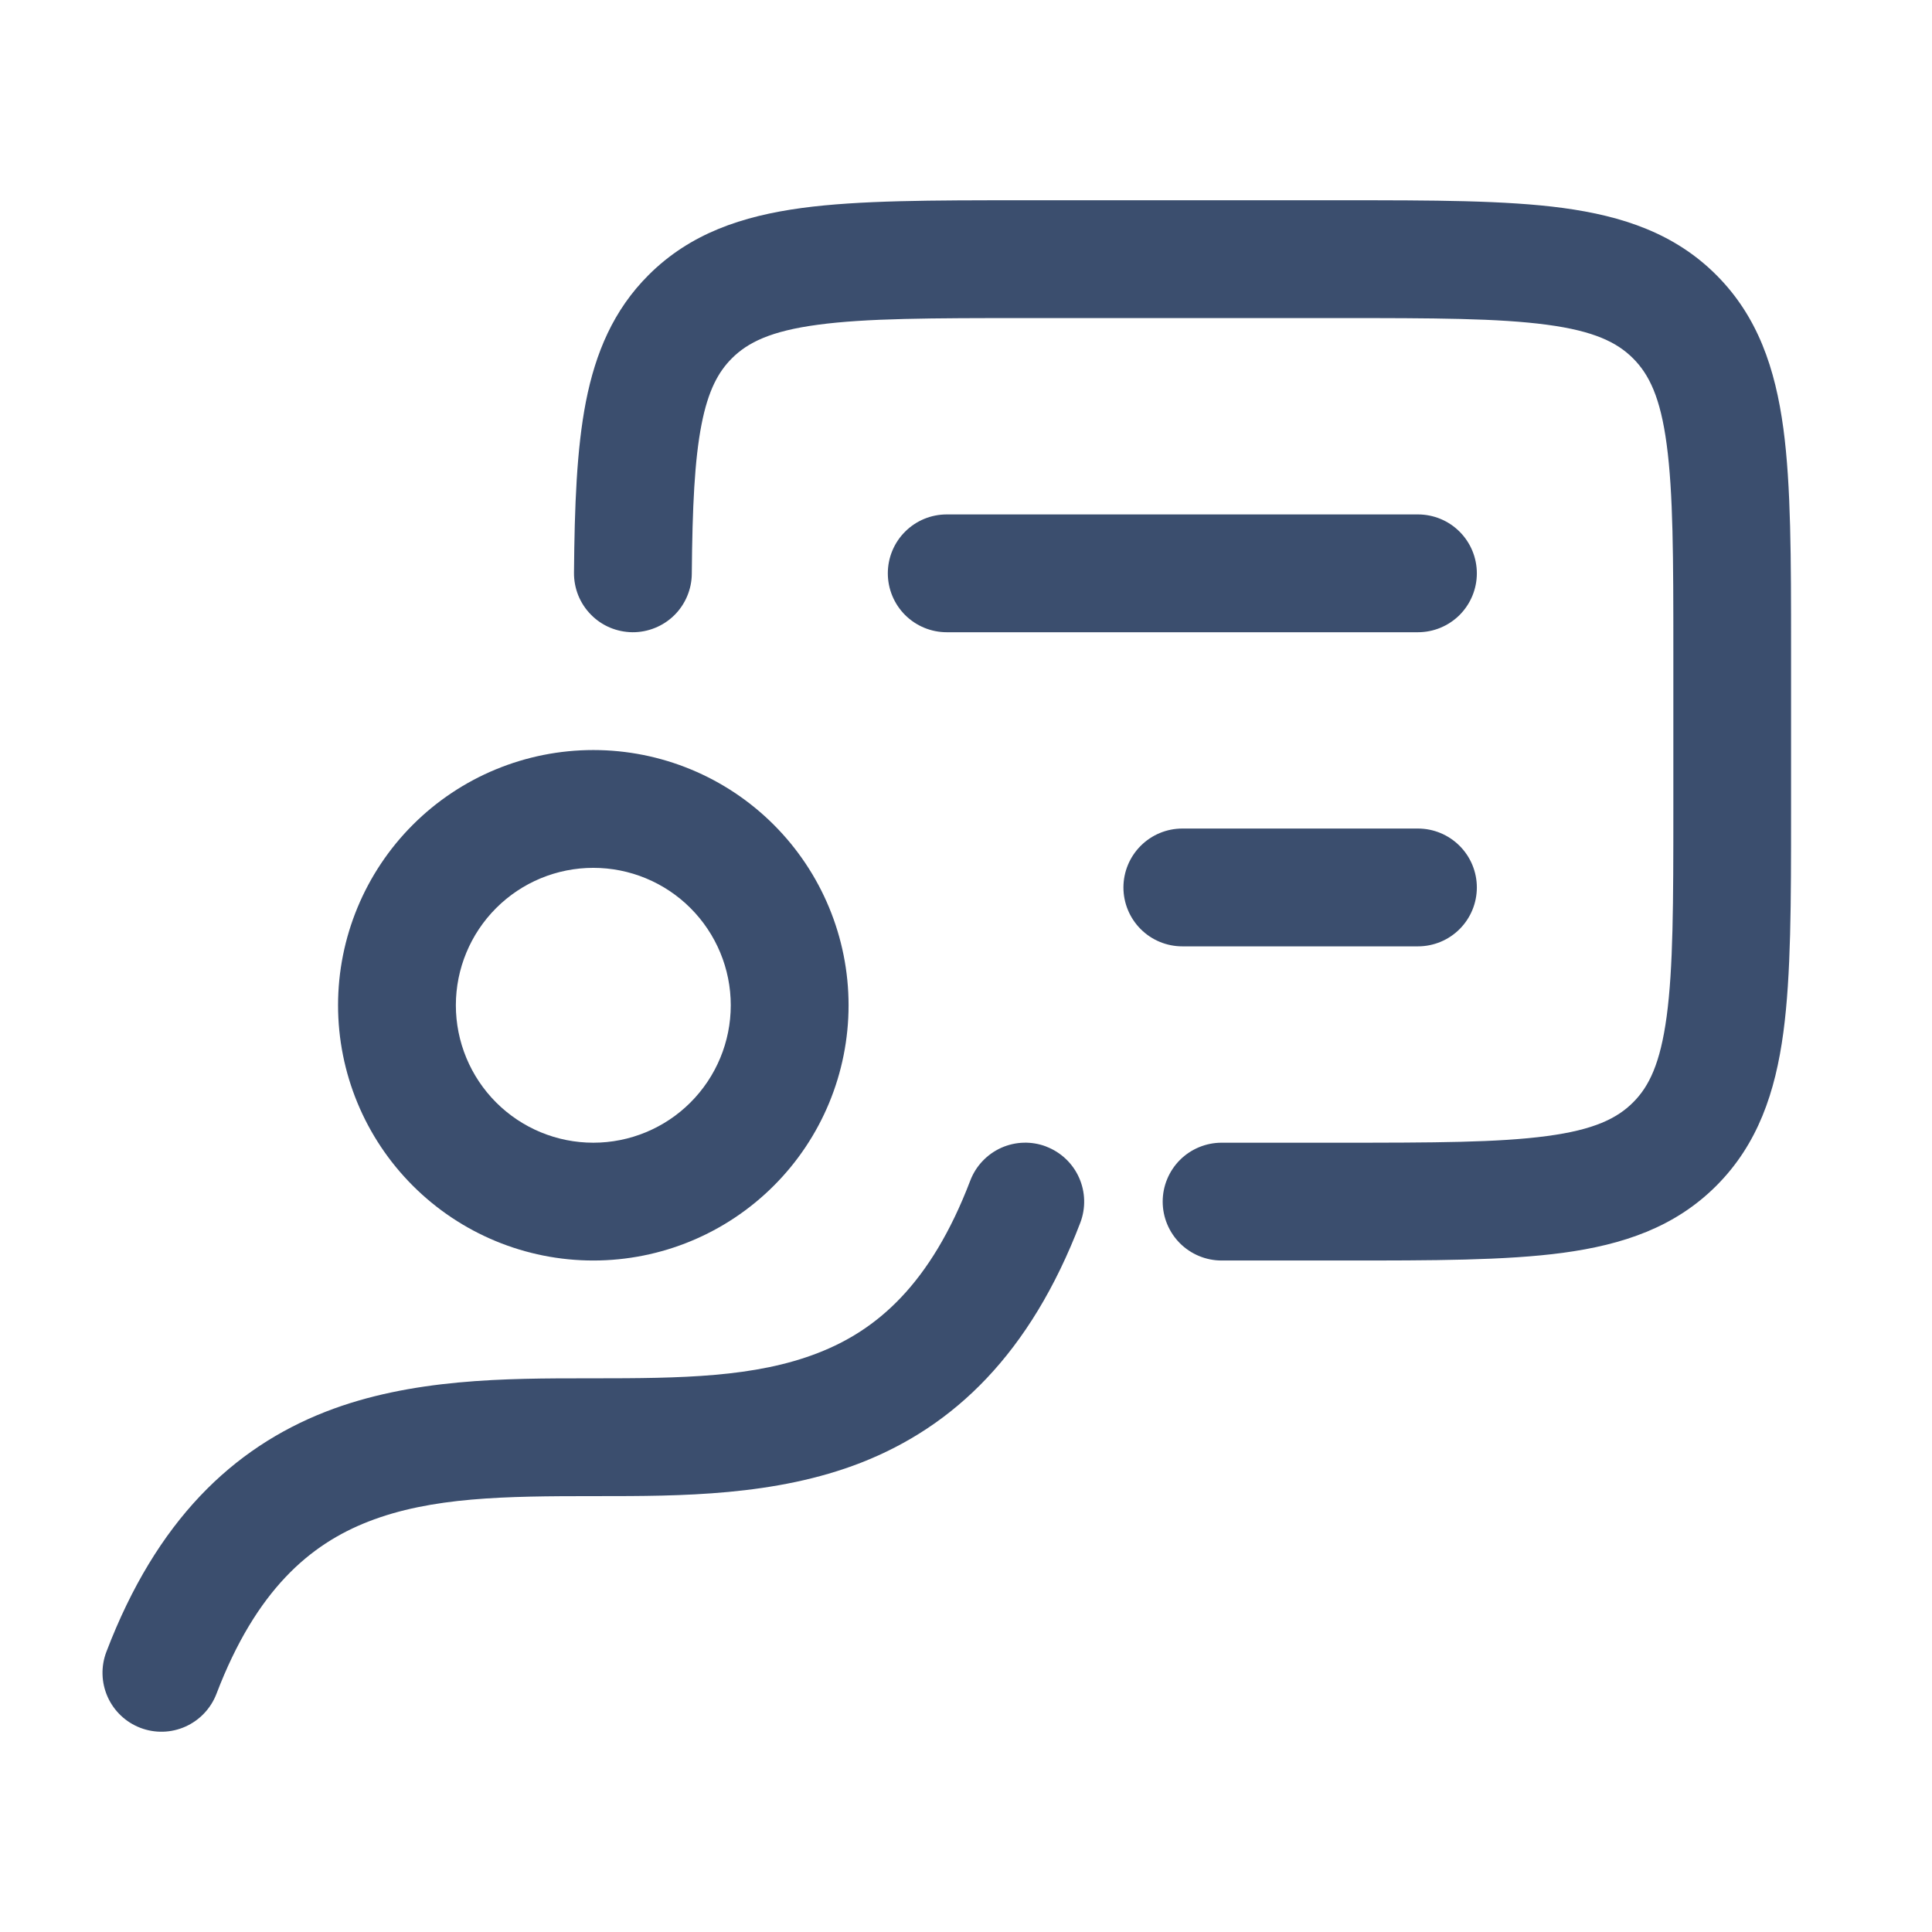 <svg width="41" height="41" viewBox="0 0 41 41" fill="none" xmlns="http://www.w3.org/2000/svg">
<g id="Frame">
<g id="Group">
<g id="Group_2">
<path id="Vector" fill-rule="evenodd" clip-rule="evenodd" d="M22.204 24.333C22.514 24.452 22.764 24.688 22.899 24.991C23.034 25.293 23.044 25.637 22.926 25.947C21.861 28.733 20.241 30.27 18.274 31.04C16.454 31.75 14.438 31.75 12.699 31.75H12.591C10.724 31.75 9.158 31.767 7.818 32.29C6.586 32.77 5.438 33.733 4.593 35.947C4.474 36.256 4.237 36.506 3.935 36.641C3.632 36.777 3.288 36.786 2.978 36.667C2.669 36.549 2.419 36.312 2.284 36.01C2.149 35.707 2.139 35.363 2.258 35.053C3.321 32.267 4.941 30.73 6.908 29.96C8.729 29.25 10.746 29.25 12.483 29.25H12.591C14.458 29.25 16.024 29.233 17.364 28.71C18.598 28.23 19.746 27.267 20.591 25.053C20.709 24.744 20.946 24.494 21.248 24.358C21.551 24.223 21.895 24.213 22.204 24.332V24.333ZM21.671 4.25H28.516C30.404 4.25 31.948 4.25 33.166 4.413C34.439 4.585 35.543 4.955 36.424 5.837C37.304 6.718 37.674 7.82 37.846 9.095C38.009 10.312 38.009 11.855 38.009 13.745V17.257C38.009 19.145 38.009 20.687 37.846 21.907C37.676 23.178 37.304 24.282 36.424 25.163C35.544 26.045 34.439 26.415 33.166 26.587C31.948 26.75 30.404 26.75 28.516 26.75H25.924C25.593 26.75 25.275 26.618 25.04 26.384C24.806 26.149 24.674 25.831 24.674 25.5C24.674 25.169 24.806 24.851 25.04 24.616C25.275 24.382 25.593 24.25 25.924 24.25H28.426C30.426 24.25 31.801 24.247 32.833 24.108C33.828 23.975 34.316 23.735 34.656 23.395C34.996 23.057 35.234 22.568 35.369 21.572C35.508 20.54 35.511 19.167 35.511 17.167V13.833C35.511 11.833 35.508 10.46 35.369 9.428C35.236 8.432 34.996 7.945 34.656 7.605C34.316 7.265 33.828 7.025 32.833 6.892C31.799 6.753 30.426 6.75 28.428 6.75H21.761C19.761 6.75 18.386 6.753 17.354 6.892C16.359 7.025 15.871 7.265 15.531 7.605C15.241 7.895 15.028 8.29 14.888 9.005C14.741 9.755 14.693 10.75 14.681 12.177C14.68 12.341 14.646 12.503 14.582 12.654C14.518 12.805 14.425 12.943 14.308 13.058C14.191 13.173 14.052 13.264 13.9 13.325C13.748 13.387 13.585 13.418 13.421 13.417C13.257 13.415 13.095 13.382 12.943 13.318C12.792 13.254 12.655 13.161 12.54 13.043C12.425 12.927 12.334 12.788 12.272 12.636C12.211 12.484 12.18 12.321 12.181 12.157C12.193 10.738 12.238 9.528 12.434 8.523C12.638 7.485 13.019 6.58 13.763 5.837C14.646 4.955 15.748 4.585 17.021 4.413C18.239 4.25 19.783 4.25 21.671 4.25Z" fill="#3B4E6E"/>
<path id="Vector_2" fill-rule="evenodd" clip-rule="evenodd" d="M12.591 18.417C11.817 18.417 11.076 18.724 10.529 19.271C9.982 19.818 9.674 20.56 9.674 21.333C9.674 22.107 9.982 22.849 10.529 23.396C11.076 23.943 11.817 24.25 12.591 24.25C13.364 24.25 14.106 23.943 14.653 23.396C15.2 22.849 15.508 22.107 15.508 21.333C15.508 20.56 15.2 19.818 14.653 19.271C14.106 18.724 13.364 18.417 12.591 18.417ZM7.174 21.333C7.174 19.897 7.745 18.519 8.761 17.503C9.777 16.487 11.154 15.917 12.591 15.917C14.028 15.917 15.405 16.487 16.421 17.503C17.437 18.519 18.008 19.897 18.008 21.333C18.008 22.77 17.437 24.148 16.421 25.163C15.405 26.179 14.028 26.75 12.591 26.75C11.154 26.75 9.777 26.179 8.761 25.163C7.745 24.148 7.174 22.77 7.174 21.333ZM18.841 12.167C18.841 11.835 18.973 11.517 19.207 11.283C19.442 11.048 19.759 10.917 20.091 10.917H30.091C30.422 10.917 30.74 11.048 30.975 11.283C31.209 11.517 31.341 11.835 31.341 12.167C31.341 12.498 31.209 12.816 30.975 13.051C30.74 13.285 30.422 13.417 30.091 13.417H20.091C19.759 13.417 19.442 13.285 19.207 13.051C18.973 12.816 18.841 12.498 18.841 12.167ZM23.841 18.833C23.841 18.502 23.973 18.184 24.207 17.95C24.442 17.715 24.759 17.583 25.091 17.583H30.091C30.422 17.583 30.74 17.715 30.975 17.95C31.209 18.184 31.341 18.502 31.341 18.833C31.341 19.165 31.209 19.483 30.975 19.717C30.74 19.952 30.422 20.083 30.091 20.083H25.091C24.759 20.083 24.442 19.952 24.207 19.717C23.973 19.483 23.841 19.165 23.841 18.833Z" fill="#3B4E6E"/>
</g>
</g>
</g>
</svg>
